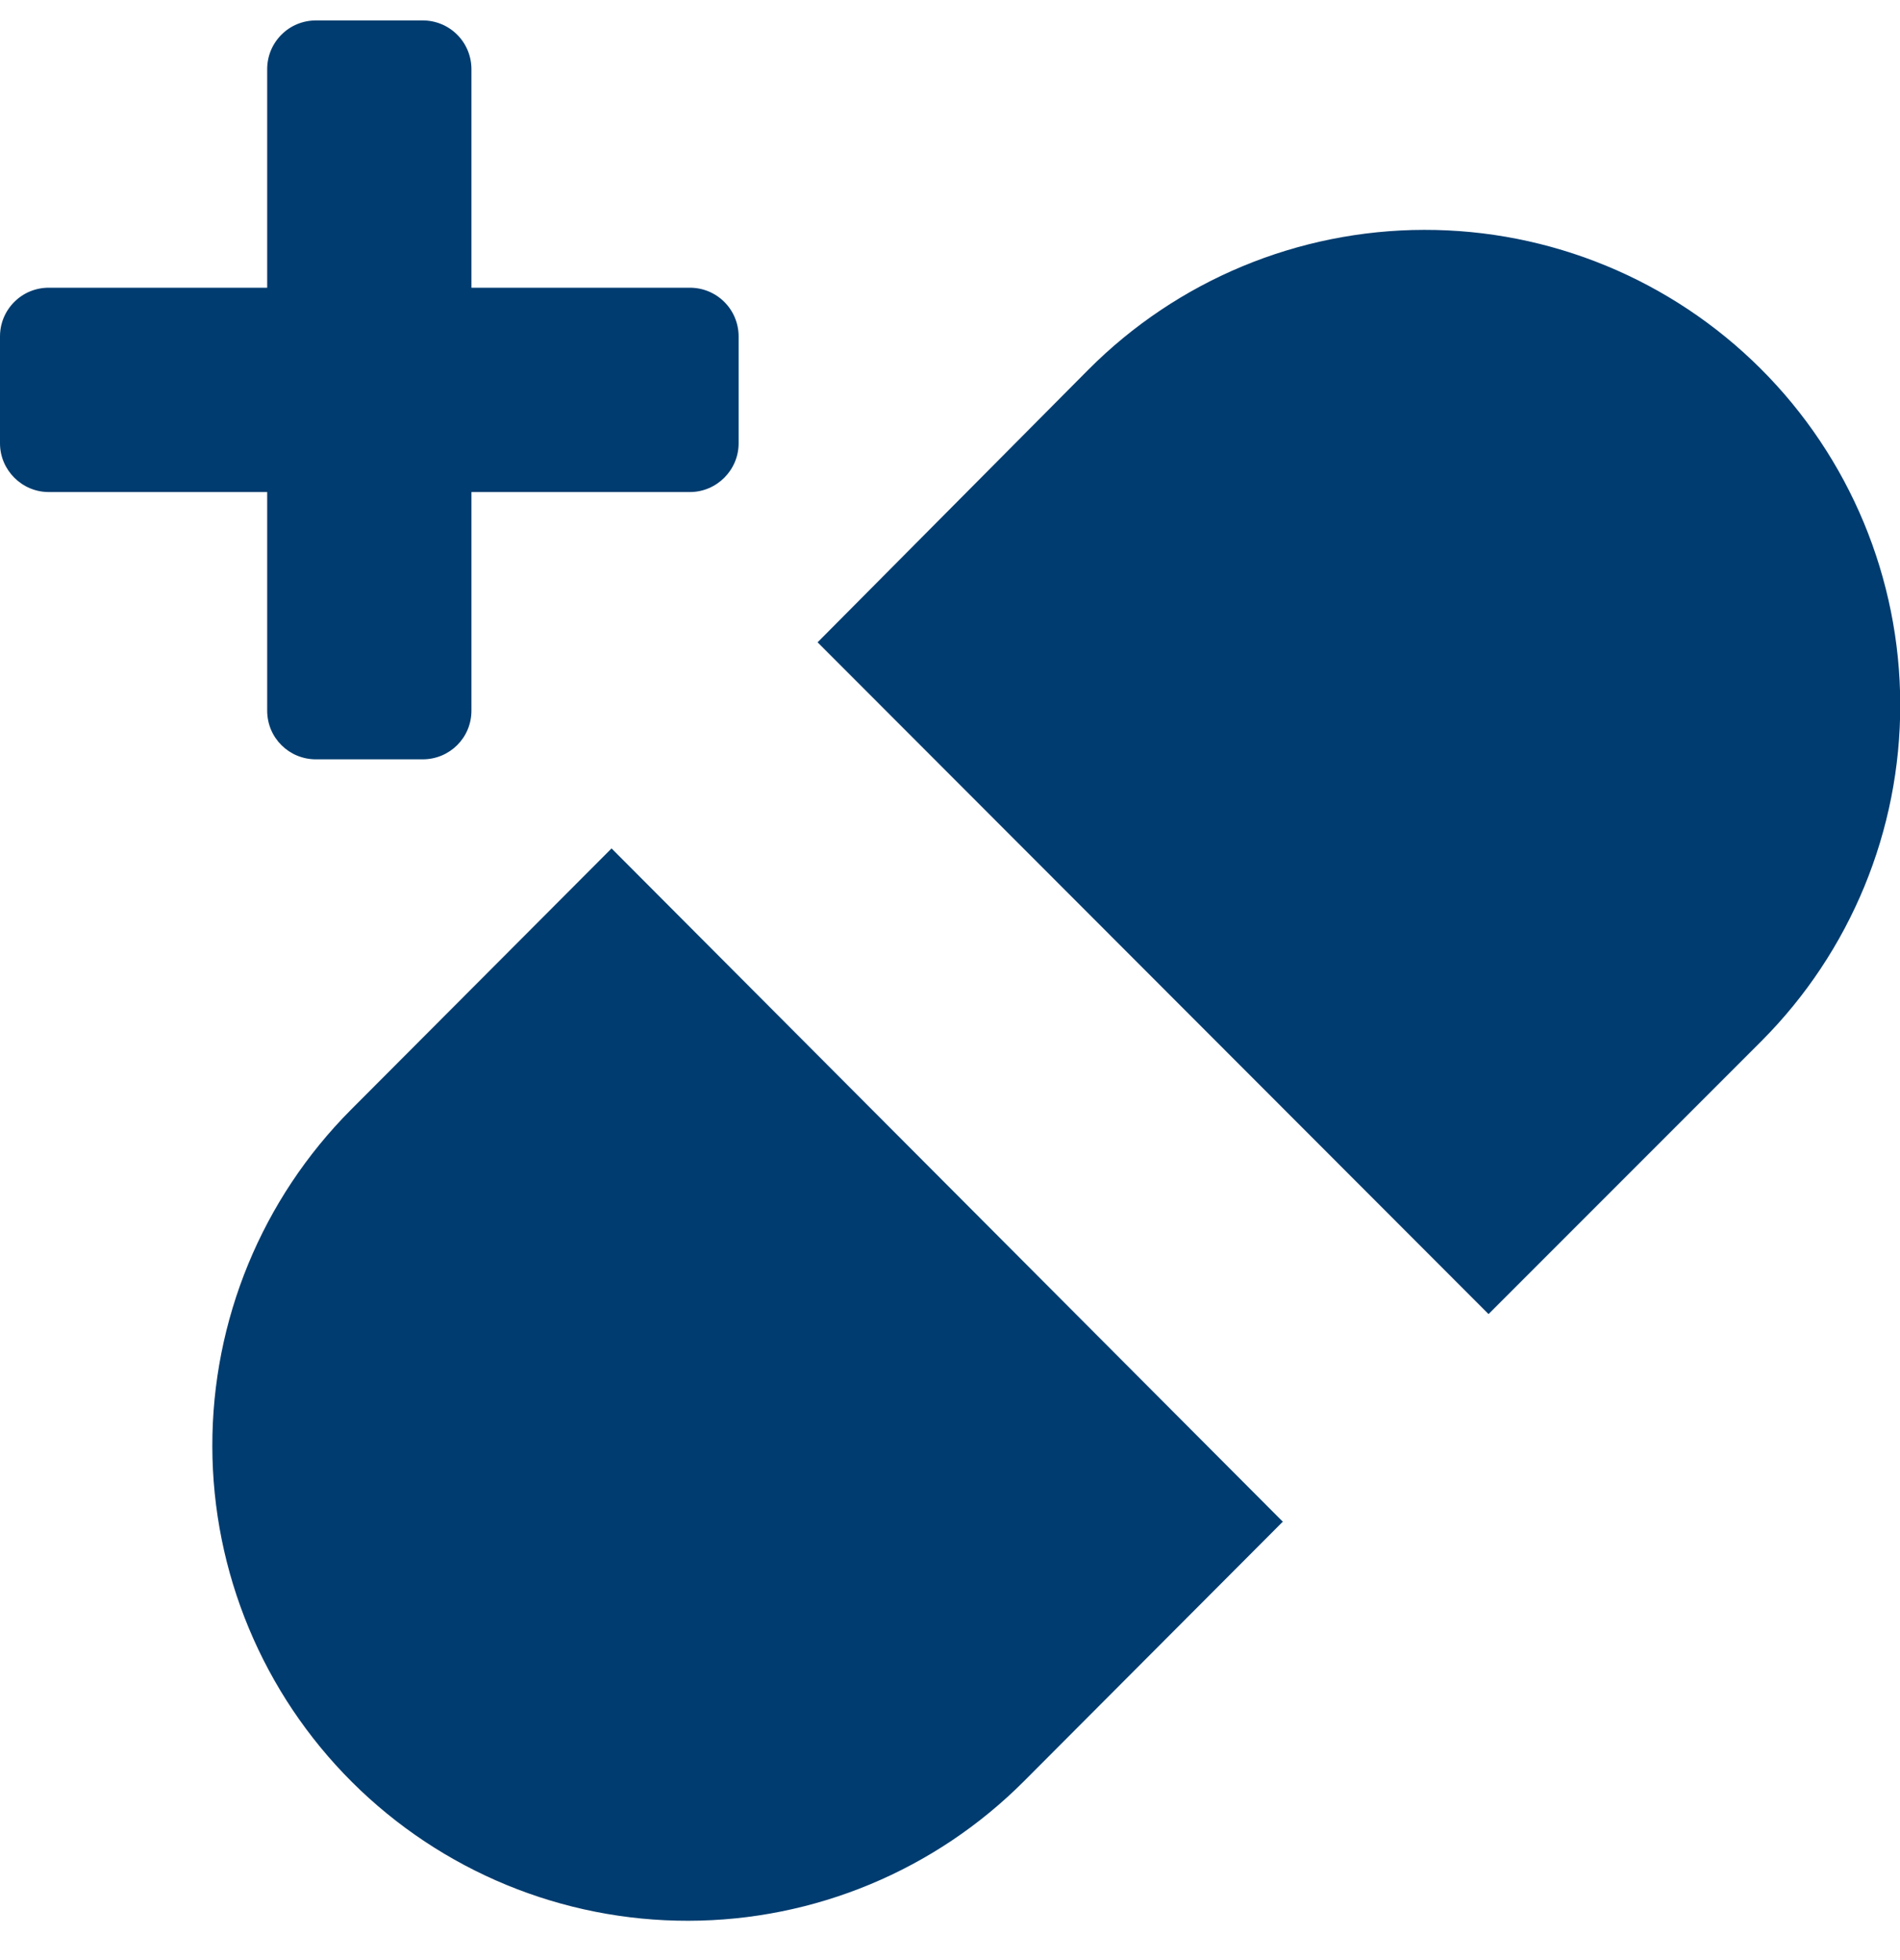 <svg fill="none" height="33" viewBox="0 0 32 33" width="32" xmlns="http://www.w3.org/2000/svg" xmlns:xlink="http://www.w3.org/1999/xlink"><clipPath id="a"><path d="m0 .344h32v32h-32z"/></clipPath><g clip-path="url(#a)"><path d="m29.67 17.524-4.6 4.6-11.3-11.31 4.56-4.59c1.498-1.504 3.533-2.351 5.656-2.354 2.123-.004 4.16.836 5.664 2.334s2.351 3.533 2.354 5.656c.004 2.123-.836 4.16-2.334 5.664zm-8.06 8.09-4.36 4.37c-1.498 1.504-3.533 2.351-5.656 2.354-2.123.004-4.16-.836-5.664-2.334-1.504-1.498-2.351-3.533-2.354-5.656s.836-4.16 2.334-5.664l4.39-4.4 11.3 11.33zm-9.99-20.77h-3.68v-3.68c0-.217-.086-.426-.24-.58s-.362-.24-.58-.24h-1.8c-.108 0-.214.021-.314.062s-.19.102-.266.178c-.076.076-.137.167-.178.266s-.062.206-.062.314v3.68h-3.68c-.108 0-.214.021-.314.062s-.19.102-.266.178-.137.167-.178.266c-.041.099-.062.206-.062.314v1.8c0 .45.37.82.82.82h3.68v3.68c0 .46.37.82.82.82h1.8c.45 0 .82-.36.82-.82v-3.68h3.68c.45 0 .82-.37.82-.82v-1.8c0-.217-.086-.426-.24-.58s-.362-.24-.58-.24z" fill="#003c6f"/></g></svg>